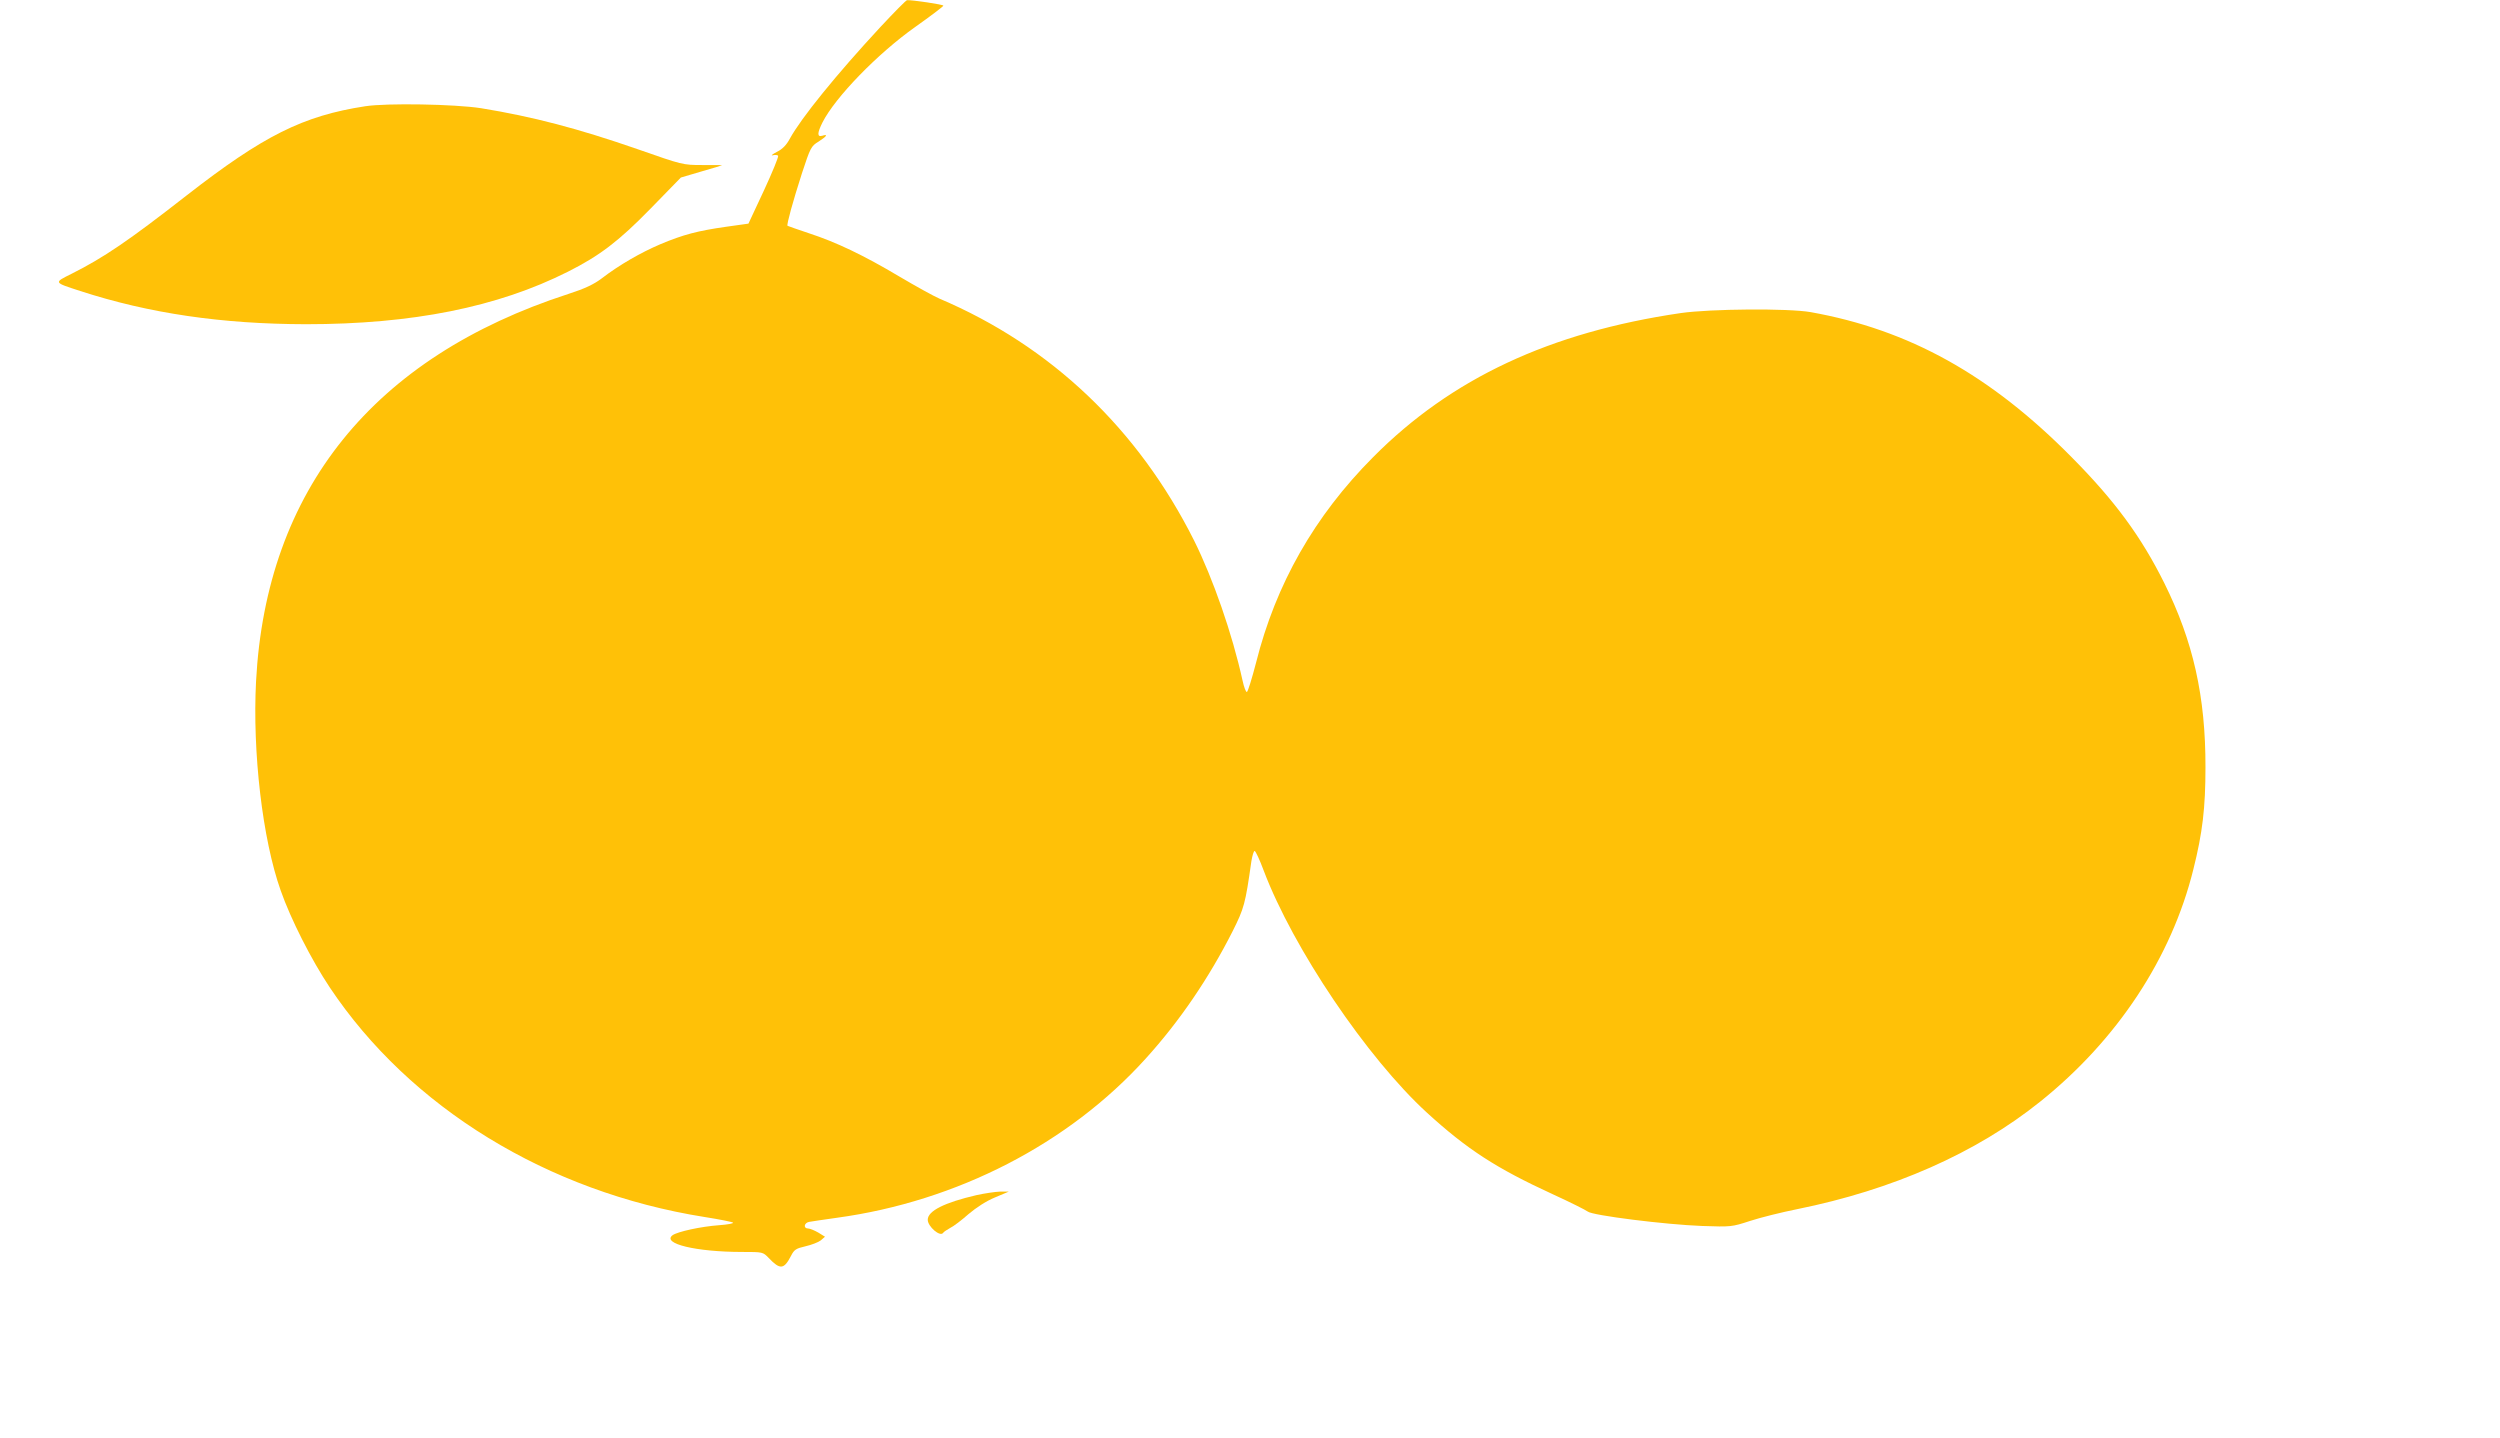 <?xml version="1.0" standalone="no"?>
<!DOCTYPE svg PUBLIC "-//W3C//DTD SVG 20010904//EN"
 "http://www.w3.org/TR/2001/REC-SVG-20010904/DTD/svg10.dtd">
<svg version="1.0" xmlns="http://www.w3.org/2000/svg"
 width="1280pt" height="736pt" viewBox="0 0 1280 736"
 preserveAspectRatio="xMidYMid meet">
<g transform="translate(0,736) scale(0.1,-0.1)"
fill="#ffc107" stroke="none">
<path d="M4508 7222 c-227 -245 -406 -466 -464 -572 -17 -32 -38 -54 -67 -68
-23 -12 -32 -20 -20 -17 12 3 24 2 27 -3 3 -5 -30 -85 -73 -178 l-79 -169
-114 -16 c-147 -21 -219 -40 -336 -89 -101 -43 -211 -106 -302 -176 -40 -30
-86 -52 -170 -79 -999 -324 -1547 -1004 -1599 -1983 -19 -363 33 -809 126
-1071 51 -146 157 -355 251 -496 410 -615 1115 -1048 1919 -1176 76 -12 142
-25 146 -29 4 -4 -28 -10 -71 -13 -95 -7 -212 -33 -238 -51 -58 -43 120 -86
356 -86 106 0 106 0 136 -31 58 -61 78 -59 114 11 16 32 26 38 74 49 30 7 65
20 78 30 l22 19 -34 21 c-19 11 -43 21 -52 21 -26 0 -22 29 5 34 12 2 76 12
142 21 614 84 1187 379 1581 815 175 193 324 413 445 652 59 118 65 139 96
358 5 30 12 54 17 53 5 -1 26 -46 46 -100 151 -399 530 -960 836 -1240 206
-188 354 -284 643 -417 90 -41 171 -82 180 -89 22 -20 398 -67 586 -74 148 -5
151 -5 246 26 52 17 160 44 240 60 490 99 916 287 1244 550 395 316 673 737
785 1190 47 187 62 316 62 521 1 364 -63 647 -211 945 -118 237 -252 420 -474
644 -417 422 -833 653 -1337 743 -114 20 -513 17 -665 -5 -669 -98 -1175 -335
-1574 -737 -301 -302 -499 -651 -600 -1053 -21 -81 -42 -149 -47 -150 -5 -1
-15 25 -22 58 -53 241 -152 524 -248 717 -287 572 -732 996 -1304 1239 -30 13
-122 64 -205 113 -183 109 -323 176 -464 222 -58 19 -107 37 -109 38 -5 6 27
123 74 269 43 131 47 139 85 162 42 27 51 40 19 30 -27 -8 -26 14 1 68 66 130
283 353 475 489 79 56 144 105 144 109 0 6 -162 30 -186 28 -5 0 -66 -62 -136
-137z"/>
<path d="M1870 6816 c-319 -49 -522 -151 -915 -457 -297 -232 -424 -318 -587
-400 -94 -47 -95 -44 43 -89 354 -115 725 -169 1155 -170 544 0 981 87 1342
269 161 81 259 155 423 323 l155 159 105 31 c57 16 105 31 106 32 1 1 -44 1
-100 1 -102 0 -103 1 -332 81 -305 106 -538 167 -802 210 -135 21 -483 27
-593 10z"/>
<path d="M5000 1241 c-164 -38 -250 -81 -250 -126 0 -35 64 -90 79 -67 3 5 20
16 36 25 17 8 59 40 94 71 39 33 91 67 135 85 l71 30 -45 0 c-25 -1 -79 -9
-120 -18z"/>
</g>
</svg>
